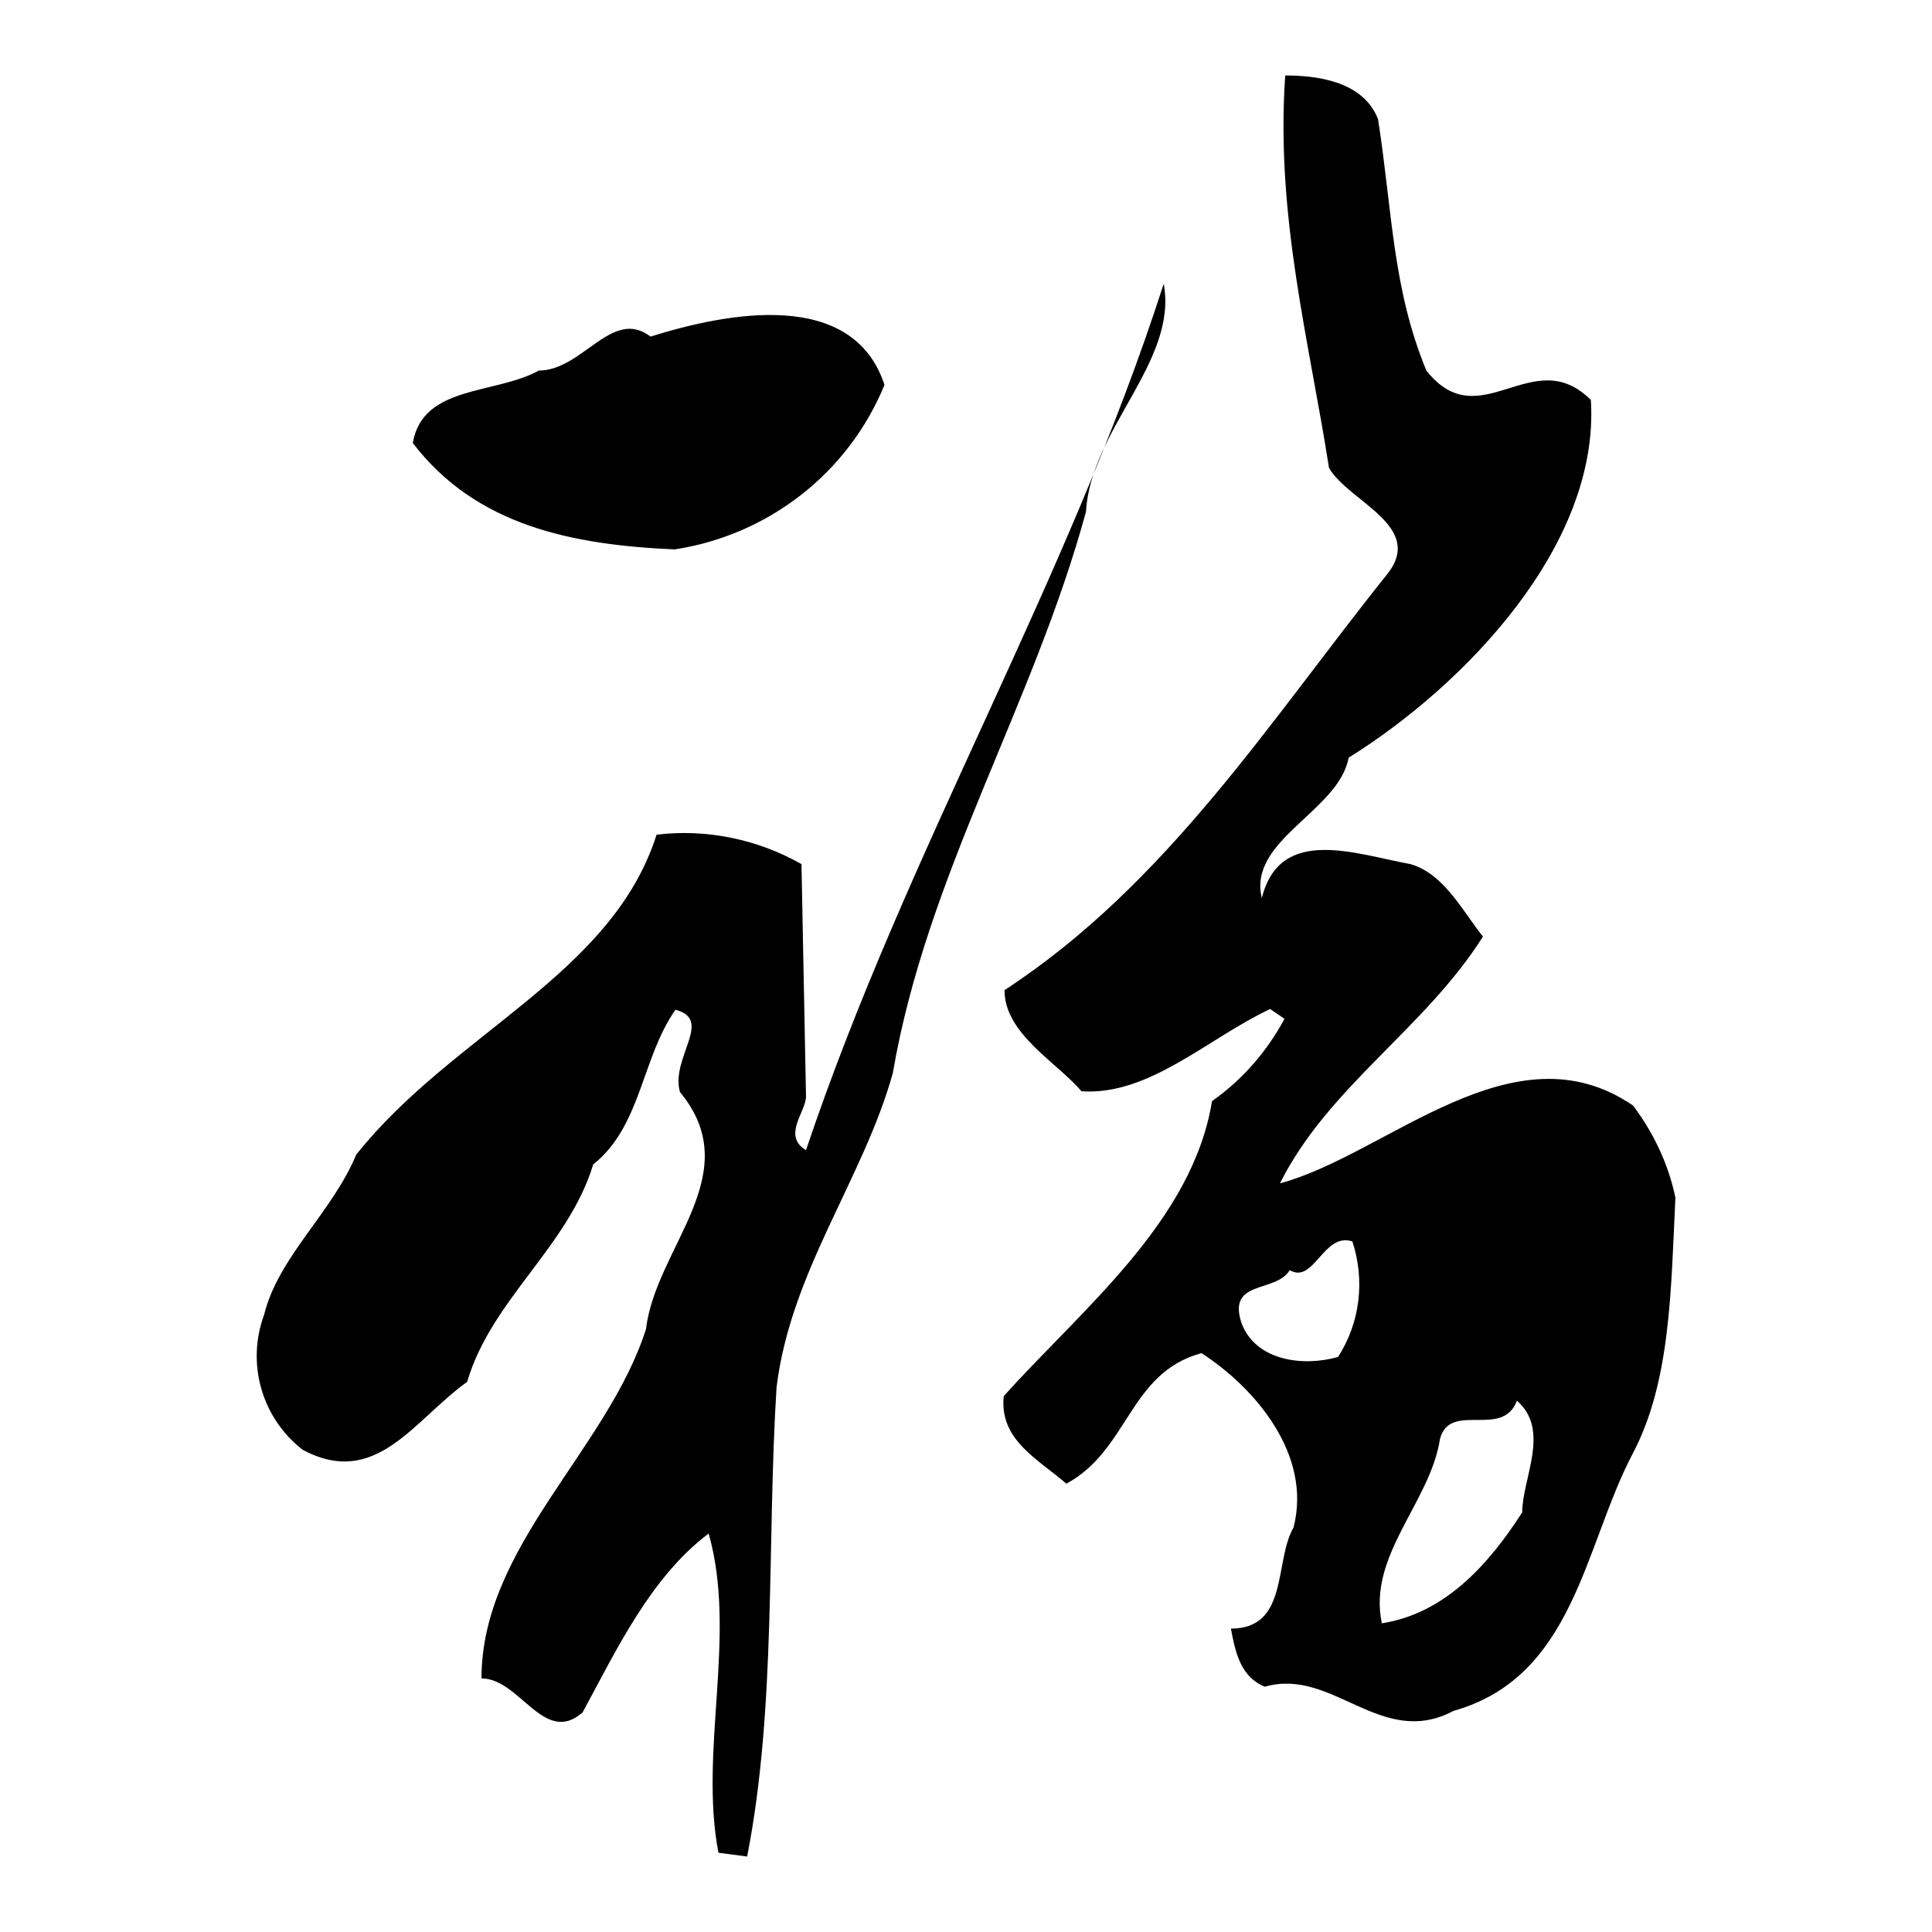<?xml version="1.0" encoding="utf-8"?>
<!-- Svg Vector Icons : http://www.onlinewebfonts.com/icon -->
<!DOCTYPE svg PUBLIC "-//W3C//DTD SVG 1.1//EN" "http://www.w3.org/Graphics/SVG/1.1/DTD/svg11.dtd">
<svg version="1.1" xmlns="http://www.w3.org/2000/svg" xmlns:xlink="http://www.w3.org/1999/xlink" x="0px" y="0px" viewBox="0 0 256 256" enable-background="new 0 0 256 256" xml:space="preserve">
<g> <path fill="#000000" d="M216.4,146.5c-15.9-10.9-32.6,6.5-46.8,10.3c6.4-12.8,19.2-20.5,26.9-32.7c-2.6-3.2-5.1-8.3-9.6-9.6 c-7.2-1.3-17.3-5.2-19.7,4.5c-1.9-7.7,10.2-11.5,11.5-18.6c15.4-9.6,33.3-28.2,32.1-47.4c-7.7-7.7-14.7,5.1-21.8-3.9 c-4.5-10.9-4.5-21.1-6.4-33.3c-2-5.2-8.5-5.8-12.3-5.8c-1.3,18.6,3.2,35.3,5.8,52c2.6,4.5,12.8,7.7,7.7,14.1 c-15.4,19.2-29.1,41-50.7,55.1c0,5.8,7,9.6,10.2,13.4c9,0.6,16.7-7,25-10.9l1.9,1.3c-2.3,4.3-5.6,8.1-9.6,10.9 c-2.6,16-17.3,27.6-27.6,39.1c-0.6,5.8,4.5,8.3,8.3,11.6c8.3-4.5,8.3-14.7,17.9-17.3c7,4.5,14.7,13.4,12.2,23.1 c-2.6,4.5-0.6,13.4-8.3,13.4c0.6,3.2,1.3,6.4,4.5,7.7c9-2.6,15.4,8.3,25,3.2c16-4.5,17.3-21.8,23.7-34c5.1-9.6,5.1-21.8,5.7-34 C221.1,154.3,219.1,150.1,216.4,146.5L216.4,146.5z M177.3,179.8c-4.5,1.3-10.9,0.6-12.8-4.5c-1.9-5.8,4.5-3.9,6.4-7 c3.2,1.9,4.5-5.1,8.3-3.8C180.9,169.7,180.2,175.3,177.3,179.8L177.3,179.8z M201.7,200.4c-4.5,7-10.3,13.4-18.6,14.7 c-1.9-9,6.4-16,7.7-24.4c1.3-5.1,8.3,0,10.2-5.1C205.5,189.5,201.7,195.9,201.7,200.4L201.7,200.4z M154.2,37.6 c-12.8,39.8-34,74.9-47.4,114.8c-3.2-1.9,0-5.1,0-7.1l-0.6-30.8c-5.8-3.3-12.6-4.7-19.2-3.9C81.1,129.2,60,136.9,47.2,153 c-3.2,7.7-10.3,13.5-12.2,21.2c-2.4,6.5-0.3,13.7,5.1,17.9c9.7,5.2,14.7-3.9,21.8-9c3.2-10.9,13.4-17.9,16.7-28.8 c6.4-5.1,6.4-14.1,10.9-20.5c5.1,1.3-0.7,6.4,0.6,10.9c9,10.9-3.2,20.5-4.5,31.4c-5.1,16-21.8,28.8-21.8,46.3c5.1,0,8.3,9,13.4,4.5 c4.5-8.3,9-17.9,16.7-23.7c3.8,13.4-1.3,28.8,1.3,42.3L99,246c3.9-19.9,2.6-41.6,3.9-62.2c1.9-15.4,11.5-27.6,15.4-41.6 c4.5-26.3,18.6-48.7,25.6-74.4C144.5,56.9,156.1,47.9,154.2,37.6L154.2,37.6z M89.4,72.8c12.4-1.9,23-10.1,27.8-21.8 c-4.2-12.8-20.8-9.6-31-6.4c-5.1-3.9-9,4.5-14.8,4.5C65.6,52.3,56,51,54.7,58.7C63.1,69.7,75.9,72.2,89.4,72.8L89.4,72.8z"/></g>
</svg>